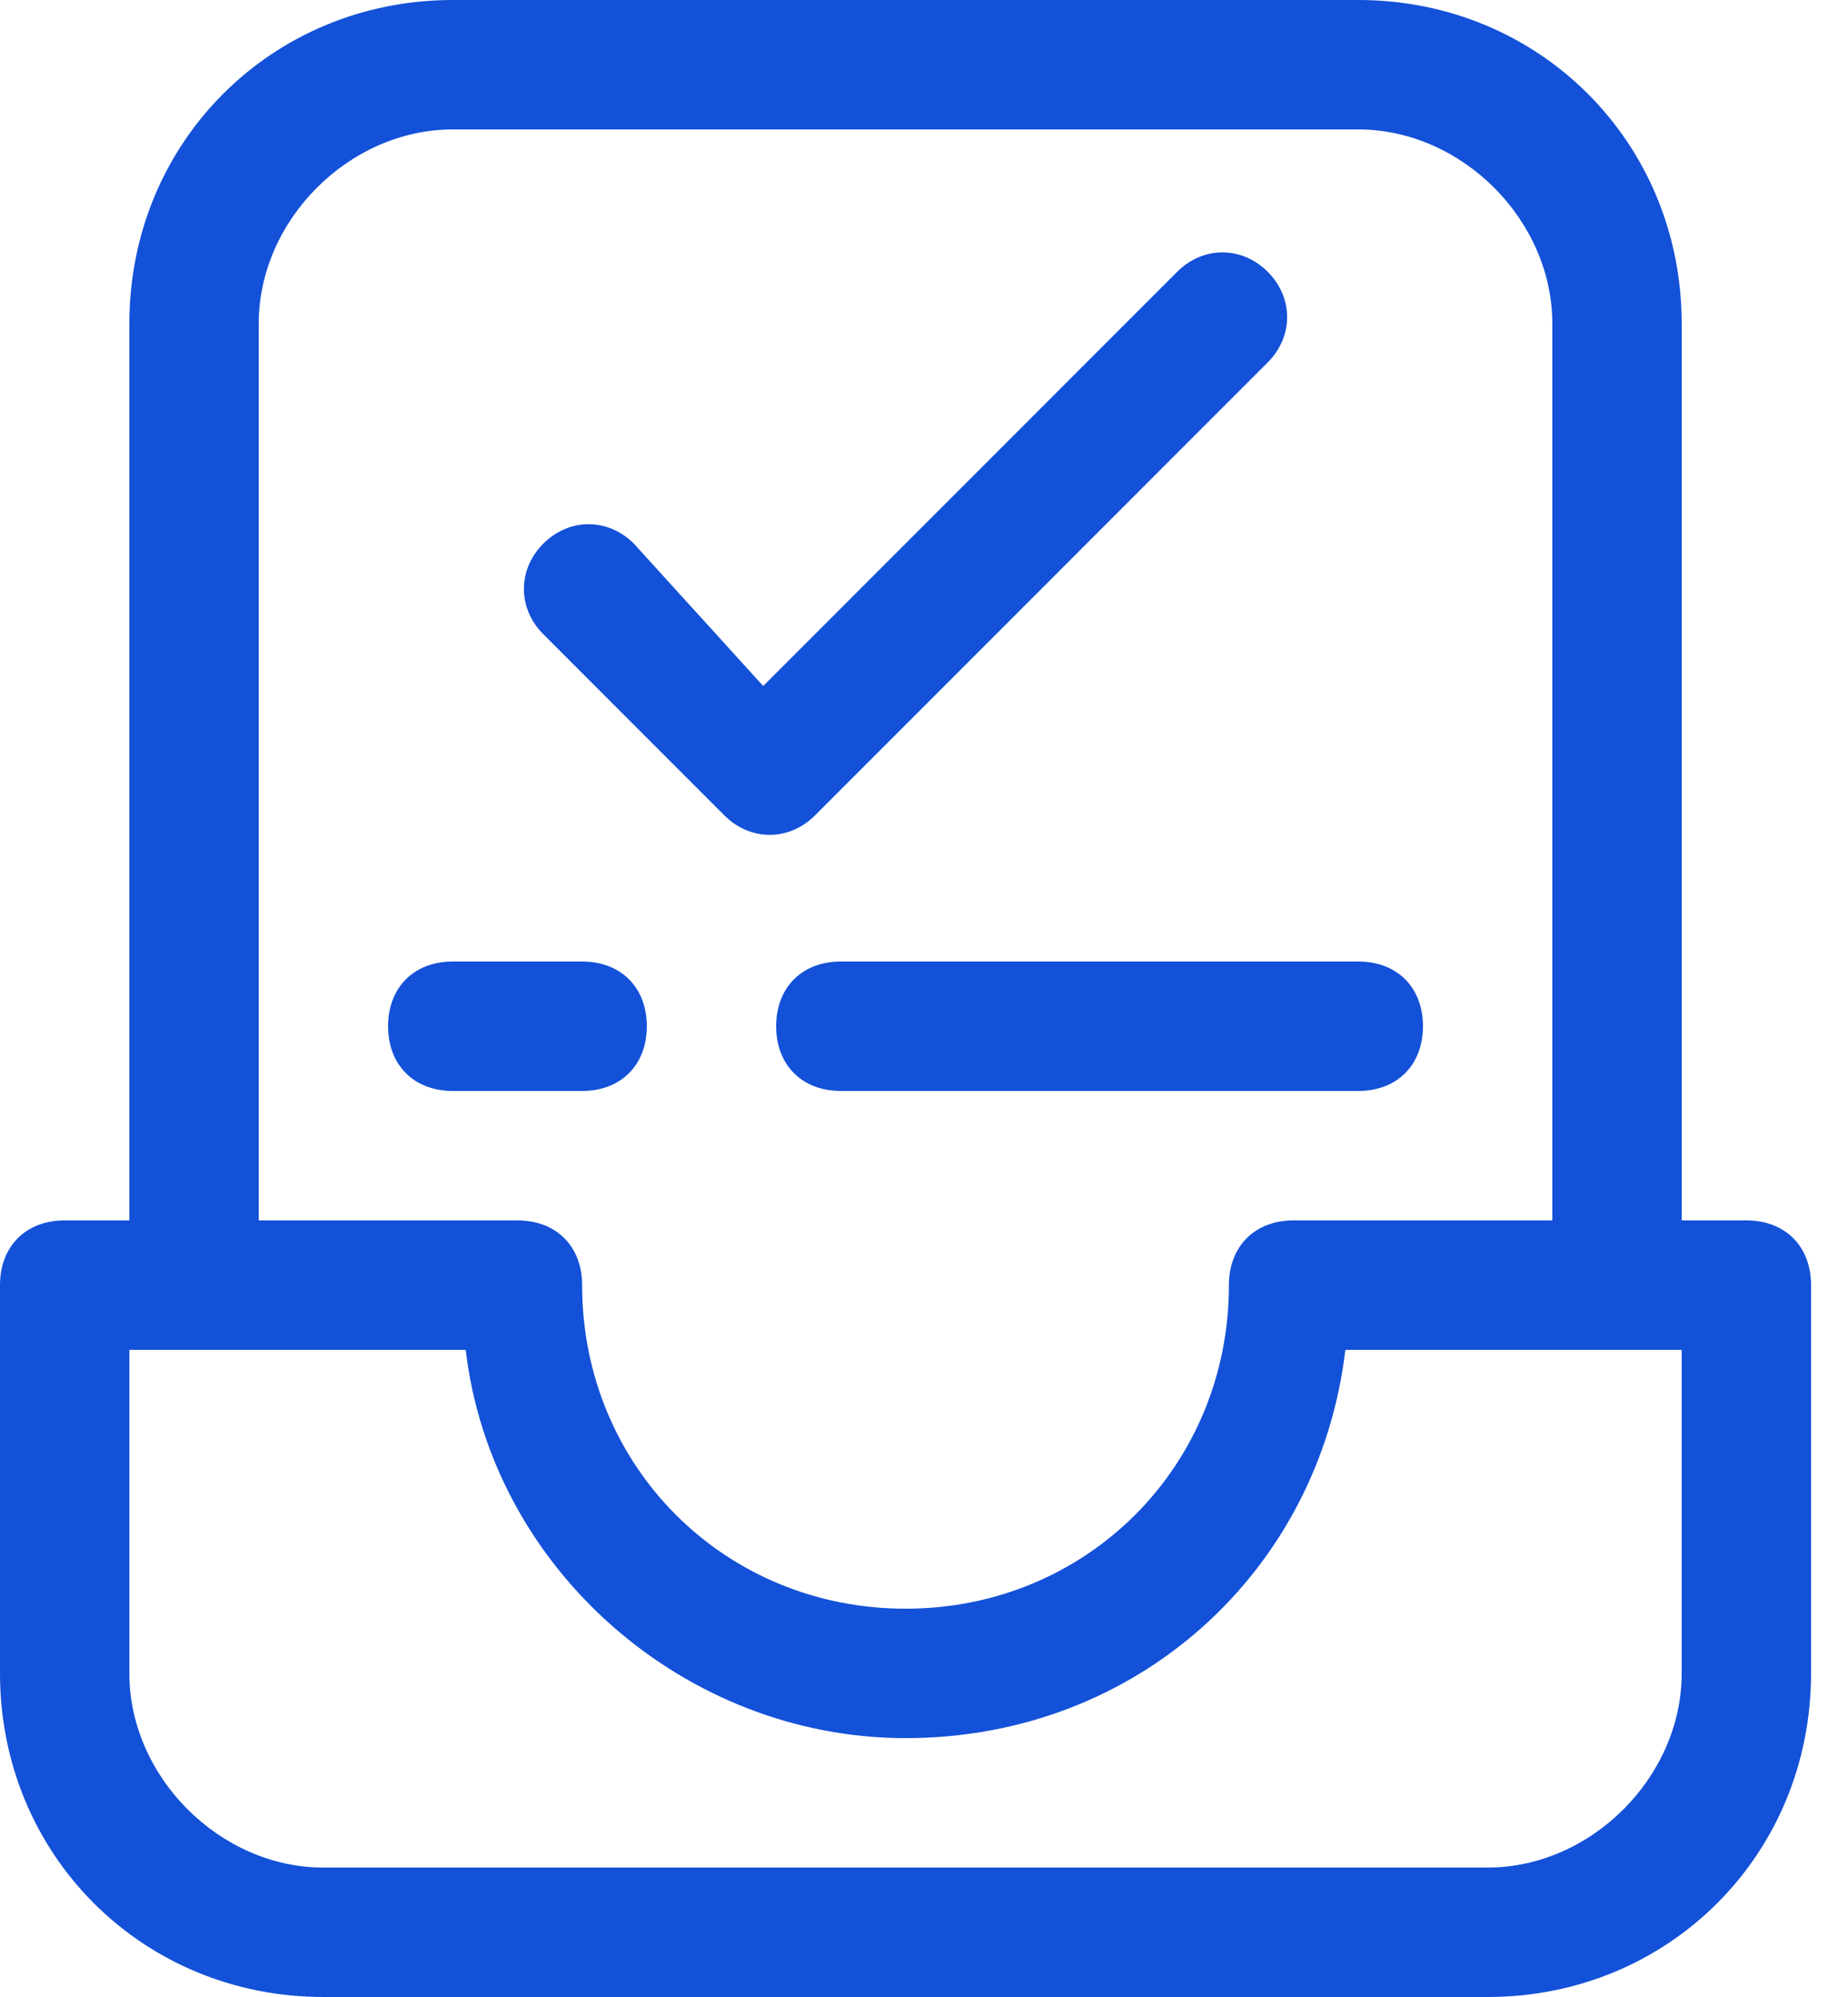 <svg width="25" height="27" viewBox="0 0 25 27" fill="none" xmlns="http://www.w3.org/2000/svg">
<g id="Frame 2610693">
<path id="Vector" d="M9.8 11.025C10.15 11.375 10.675 11.375 11.025 11.025L17.15 4.9C17.5 4.55 17.5 4.025 17.15 3.675C16.8 3.325 16.275 3.325 15.925 3.675L10.325 9.275L8.575 7.35C8.225 7 7.7 7 7.35 7.35C7 7.7 7 8.225 7.35 8.575L9.8 11.025ZM10.5 13.875C10.5 14.4 10.85 14.75 11.375 14.75H18.375C18.9 14.75 19.25 14.4 19.25 13.875C19.25 13.35 18.9 13 18.375 13H11.375C10.85 13 10.5 13.35 10.5 13.875ZM8.75 13.875C8.75 13.35 8.4 13 7.875 13H6.125C5.6 13 5.25 13.35 5.25 13.875C5.25 14.4 5.6 14.75 6.125 14.75H7.875C8.4 14.75 8.75 14.4 8.75 13.875Z" fill="#1351D8"/>
<path id="Vector_2" d="M23.625 16.5H22.75V4.375C22.75 1.925 20.825 0 18.375 0H6.125C3.675 0 1.75 1.925 1.75 4.375V16.5H0.875C0.35 16.5 0 16.85 0 17.375V22.625C0 25.075 1.925 27 4.375 27H20.125C22.575 27 24.5 25.075 24.5 22.625V17.375C24.5 16.85 24.15 16.5 23.625 16.5ZM3.5 4.375C3.5 2.975 4.725 1.75 6.125 1.75H18.375C19.775 1.75 21 2.975 21 4.375V16.5H17.5C16.975 16.5 16.625 16.85 16.625 17.375C16.625 19.825 14.7 21.75 12.25 21.75C9.8 21.75 7.875 19.825 7.875 17.375C7.875 16.85 7.525 16.5 7 16.5H3.5V4.375ZM20.125 25.25H4.375C2.975 25.25 1.75 24.025 1.75 22.625V18.25H6.3C6.65 21.225 9.275 23.5 12.25 23.5C15.4 23.5 17.85 21.225 18.2 18.25H22.75V22.625C22.75 24.025 21.525 25.25 20.125 25.25Z" fill="#1351D8"/>
</g>
</svg>
